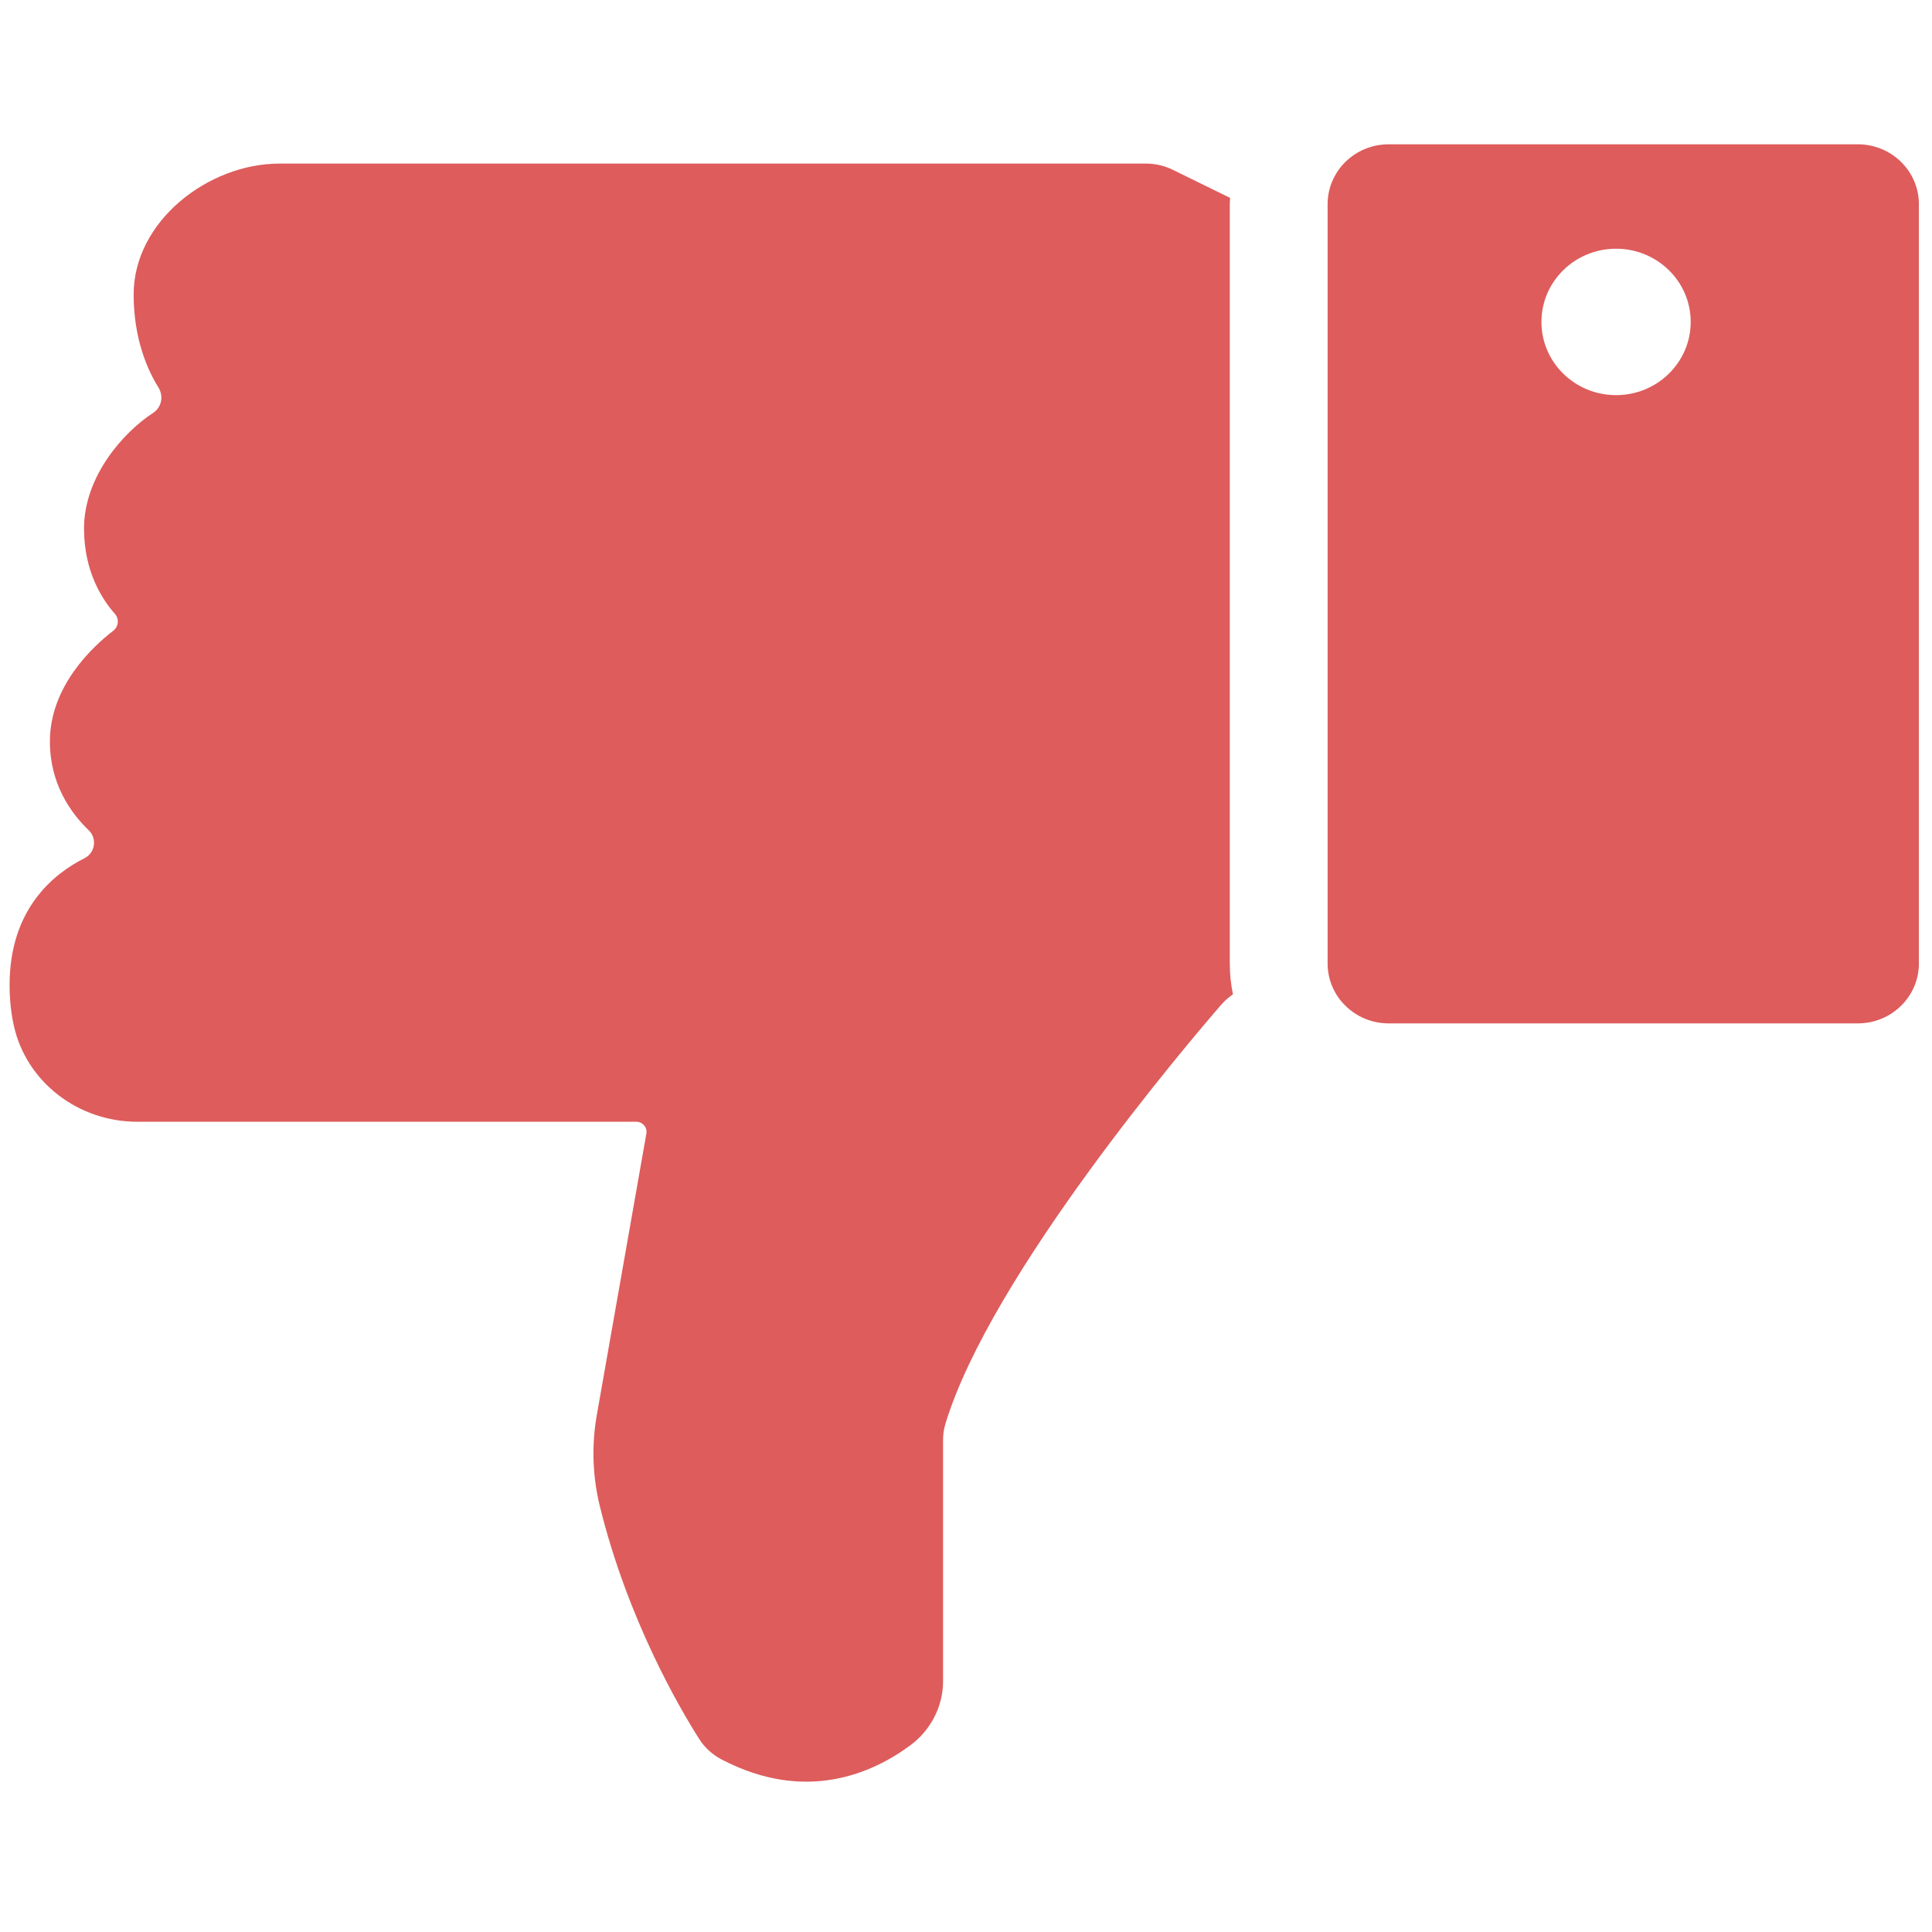 <?xml version="1.0" encoding="utf-8"?>
<!-- Generator: Adobe Illustrator 26.5.1, SVG Export Plug-In . SVG Version: 6.00 Build 0)  -->
<!DOCTYPE svg PUBLIC "-//W3C//DTD SVG 1.1//EN" "http://www.w3.org/Graphics/SVG/1.1/DTD/svg11.dtd">
<svg version="1.1" id="圖層_1" xmlns:x="http://ns.adobe.com/Extensibility/1.0/" xmlns:i="http://ns.adobe.com/AdobeIllustrator/10.0/" xmlns:graph="http://ns.adobe.com/Graphs/1.0/"
	 xmlns="http://www.w3.org/2000/svg" xmlns:xlink="http://www.w3.org/1999/xlink" x="0px" y="0px" viewBox="0 0 300 300"
	 style="enable-background:new 0 0 300 300;" xml:space="preserve">
<!--<style type="text/css">
	.st0{fill:#DE5C5C;}
</style>-->
<g>
	<g>
		<path class="st0" d="M13.098,133.279c-4.707,2.355-11.607,7.824-11.607,19.652c0,2.381,0.246,4.504,0.672,6.396
			c1.968,8.738,10.021,14.859,19.144,14.859h77.488c0.991,0,1.742,0.876,1.574,1.833l-7.699,43.719
			c-0.827,4.699-0.665,9.522,0.476,14.157c4.325,17.56,12.336,31.272,15.43,36.144c0.854,1.345,2.068,2.437,3.494,3.182
			c13.08,6.826,23.484,2.09,29.287-2.213c3.19-2.366,5.082-6.035,5.082-9.958v-37.405c0-0.85,0.104-1.691,0.35-2.506
			c6.984-23.18,38.013-59.556,42.84-65.122c0.42-0.485,0.883-0.913,1.397-1.301l0.423-0.319c-0.318-1.547-0.489-3.146-0.489-4.784
			V31.706c0-0.33,0.037-0.651,0.05-0.977l-8.911-4.37c-1.283-0.629-2.698-0.957-4.133-0.957H43.386
			c-11.076,0-22.633,8.974-22.633,20.31c0,6.938,2.165,11.753,3.844,14.445c0.837,1.341,0.512,3.089-0.823,3.959
			c-4.601,2.999-10.727,9.85-10.727,17.966c0,6.786,2.93,11.141,4.781,13.214c0.713,0.799,0.597,2-0.255,2.656
			c-3.225,2.489-9.824,8.627-9.824,17.193c0,6.617,3.282,11.142,6.014,13.762C15.118,130.205,14.785,132.436,13.098,133.279z" fill="#DE5C5C" />
		<path class="st0" d="M215.631,158.911h72.852c5.236,0,9.48-4.163,9.48-9.298V31.706c0-5.135-4.244-9.298-9.48-9.298h-72.852
			c-5.236,0-9.48,4.163-9.48,9.298v117.907C206.151,154.748,210.395,158.911,215.631,158.911z M250.942,38.621
			c6.401,0,11.589,5.089,11.589,11.368s-5.189,11.368-11.589,11.368c-6.4,0-11.589-5.089-11.589-11.368
			S244.542,38.621,250.942,38.621z" fill="#DE5C5C" />
	</g>
</g>
</svg>
